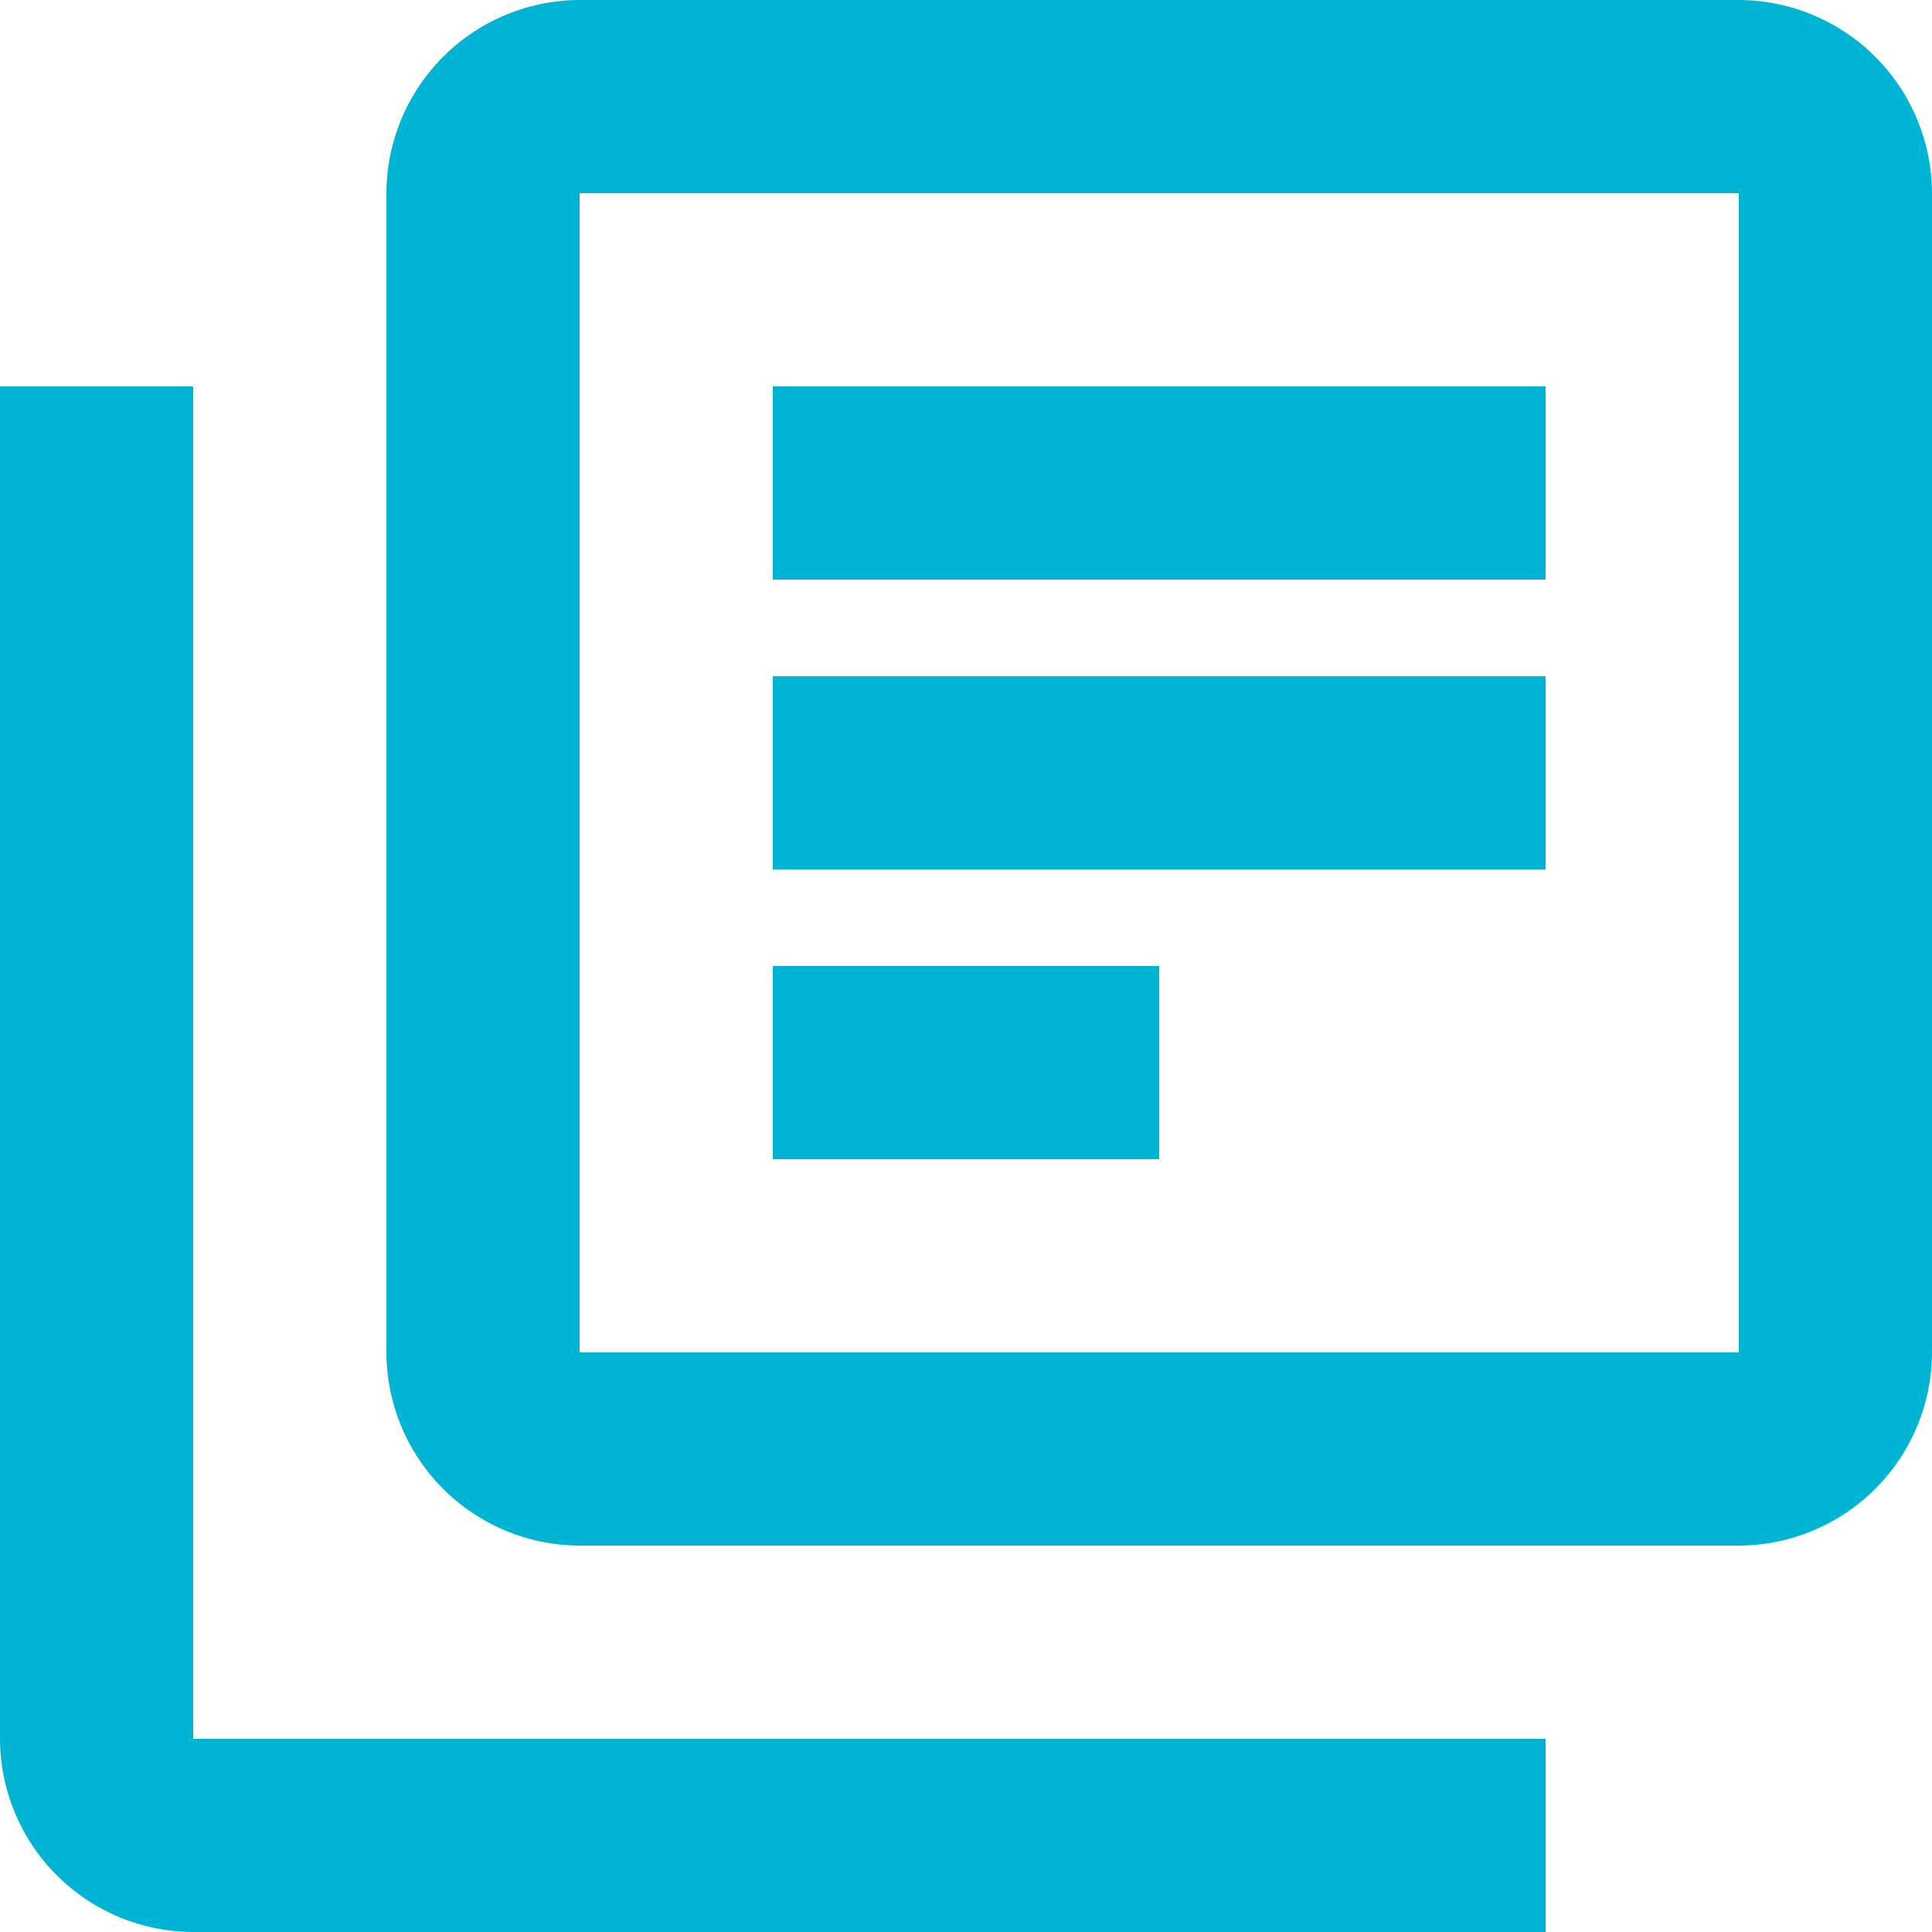 <svg xmlns="http://www.w3.org/2000/svg" width="20" height="20" viewBox="0 0 20 20">
    <path data-name="Path 784" d="M4 6H2v14a2.006 2.006 0 0 0 2 2h14v-2H4zm16-4H8a2.006 2.006 0 0 0-2 2v12a2.006 2.006 0 0 0 2 2h12a2.006 2.006 0 0 0 2-2V4a2.006 2.006 0 0 0-2-2zm0 14H8V4h12zM10 9h8v2h-8zm0 3h4v2h-4zm0-6h8v2h-8z" transform="translate(-2 -2)" style="fill:#00b5d3"/>
</svg>
